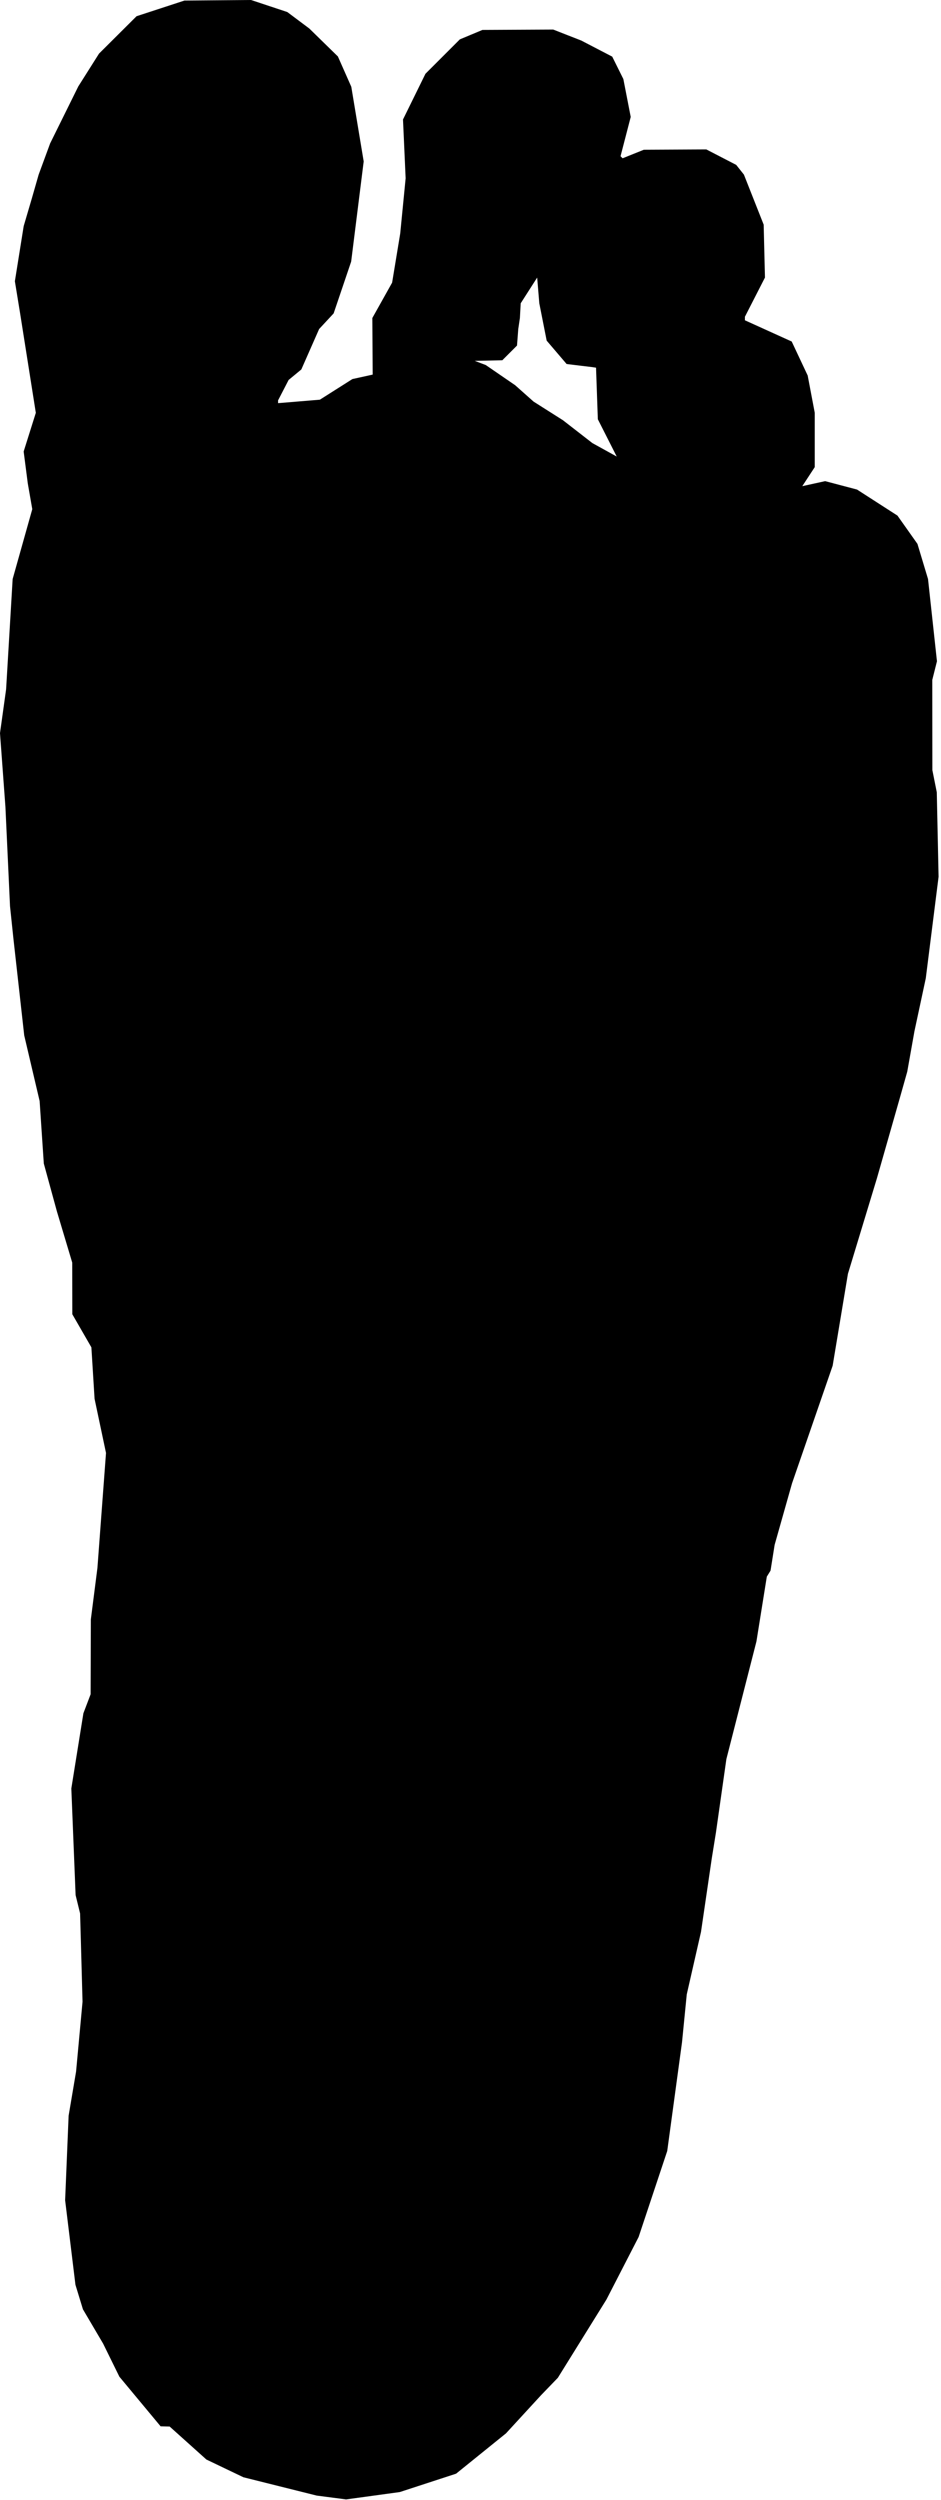 <svg xmlns="http://www.w3.org/2000/svg" fill="none" viewBox="0 0 256 680" height="680" width="256">
<path fill="black" d="M43.652 2.287L37.152 4.412L32.048 9.495L26.943 14.578L24.123 19.039L21.303 23.5L17.473 31.249L13.643 38.997L12.079 43.249L10.515 47.5L9.584 50.75L8.652 54L7.548 57.75L6.445 61.5L5.246 69L4.047 76.5L4.78 81L5.513 85.5L7.629 98.898L9.745 112.297L8.09 117.557L6.436 122.816L6.998 127.158L7.559 131.5L8.17 135L8.781 138.5L6.111 148L3.442 157.5L2.552 172.5L1.661 187.5L0.831 193.461L0 199.422L0.738 209.461L1.477 219.5L2.101 233L2.725 246.5L3.197 251L3.669 255.5L5.13 268.578L6.59 281.655L8.685 290.578L10.781 299.5L11.349 308L11.918 316.5L13.696 323L15.475 329.5L17.563 336.478L19.652 343.457L19.664 350.478L19.676 357.5L22.269 362L24.862 366.5L25.295 373.5L25.728 380.5L27.283 387.863L28.839 395.226L27.671 410.863L26.504 426.5L25.609 433.5L24.714 440.5L24.683 450.685L24.652 460.87L23.67 463.453L22.688 466.036L21.046 476.268L19.404 486.5L19.987 501L20.569 515.5L21.181 518L21.792 520.5L22.124 532.5L22.455 544.5L21.576 554L20.697 563.5L19.683 569.5L18.669 575.5L18.193 587L17.718 598.5L19.122 610L20.525 621.5L21.543 624.834L22.561 628.169L25.307 632.834L28.053 637.5L30.265 642L32.477 646.5L38.086 653.25L43.696 660L44.924 660.027L46.152 660.054L51.152 664.544L56.152 669.033L61.189 671.445L66.226 673.857L76.189 676.347L86.152 678.837L90.152 679.358L94.152 679.879L101.464 678.878L108.775 677.876L116.427 675.379L124.078 672.881L130.866 667.397L137.654 661.912L142.403 656.745L147.152 651.578L149.458 649.187L151.764 646.797L158.376 636.148L164.988 625.5L169.362 617L173.736 608.5L177.629 596.799L181.522 585.098L183.535 570.299L185.547 555.5L186.19 549L186.834 542.5L188.771 534L190.709 525.5L192.175 515.5L193.641 505.5L194.205 502L194.769 498.5L196.19 488.5L197.612 478.5L201.7 462.5L205.789 446.5L207.201 437.686L208.613 428.872L209.12 428.053L209.626 427.233L210.183 423.729L210.74 420.224L213.105 411.862L215.47 403.5L220.996 387.5L226.523 371.5L228.602 359L230.68 346.5L234.625 333.5L238.57 320.5L241.708 309.5L244.846 298.5L245.834 295L246.821 291.5L247.799 286L248.777 280.5L250.32 273.301L251.862 266.101L253.601 252.301L255.341 238.5L255.096 227L254.852 215.5L254.253 212.5L253.654 209.5L253.641 197.22L253.629 184.941L254.265 182.408L254.9 179.874L253.685 168.687L252.469 157.5L251.031 152.722L249.593 147.944L246.873 144.097L244.152 140.25L238.652 136.708L233.152 133.165L228.818 132.022L224.485 130.878L221.373 131.561L218.262 132.245L219.957 129.658L221.652 127.07V119.672V112.273L220.692 107.211L219.732 102.148L217.558 97.523L215.384 92.898L209.018 90.012L202.652 87.125V86.645V86.164L205.38 80.832L208.108 75.5L207.933 68.302L207.757 61.104L205.07 54.302L202.383 47.5L201.334 46.177L200.286 44.854L196.219 42.748L192.152 40.642L183.652 40.688L175.152 40.734L172.263 41.895L169.375 43.056L169.095 42.777L168.816 42.497L170.203 37.152L171.589 31.806L170.587 26.653L169.584 21.5L168.07 18.453L166.555 15.405L162.354 13.221L158.152 11.036L154.327 9.538L150.502 8.039L140.873 8.091L131.244 8.144L128.171 9.428L125.099 10.711L120.422 15.388L115.746 20.064L112.691 26.282L109.636 32.5L109.995 40.5L110.354 48.5L109.618 56L108.882 63.5L107.779 70.193L106.676 76.885L103.987 81.693L101.297 86.5L101.342 94.2L101.387 101.899L98.628 102.505L95.868 103.112L91.445 105.917L87.021 108.722L81.337 109.193L75.652 109.665V109.283V108.901L77.086 106.128L78.52 103.354L80.248 101.927L81.975 100.5L84.397 95L86.819 89.5L88.793 87.375L90.766 85.249L93.151 78.202L95.535 71.154L97.239 57.53L98.943 43.906L97.257 33.756L95.572 23.607L93.748 19.484L91.924 15.36L88.038 11.561L84.152 7.762L81.152 5.516L78.152 3.27L73.224 1.635L68.296 0L59.224 0.081L50.152 0.161L43.652 2.287ZM147.72 87.581L148.723 92.661L151.438 95.841L154.152 99.021L157.652 99.443L161.152 99.865L161.652 99.941L162.152 100.016L162.397 107.032L162.643 114.048L165.212 119.119L167.782 124.19L164.467 122.356L161.152 120.523L157.152 117.417L153.152 114.311L149.152 111.774L145.152 109.236L142.652 107.012L140.152 104.788L136.152 102.043L132.152 99.297L130.652 98.727L129.152 98.158L132.902 98.079L136.652 98L138.652 96L140.652 94L140.823 91.75L140.994 89.5L141.217 88L141.439 86.5L141.549 84.5L141.659 82.5L143.899 79L146.138 75.5L146.428 79L146.717 82.5L147.72 87.581Z" clip-rule="evenodd" fill-rule="evenodd"></path>
</svg>
